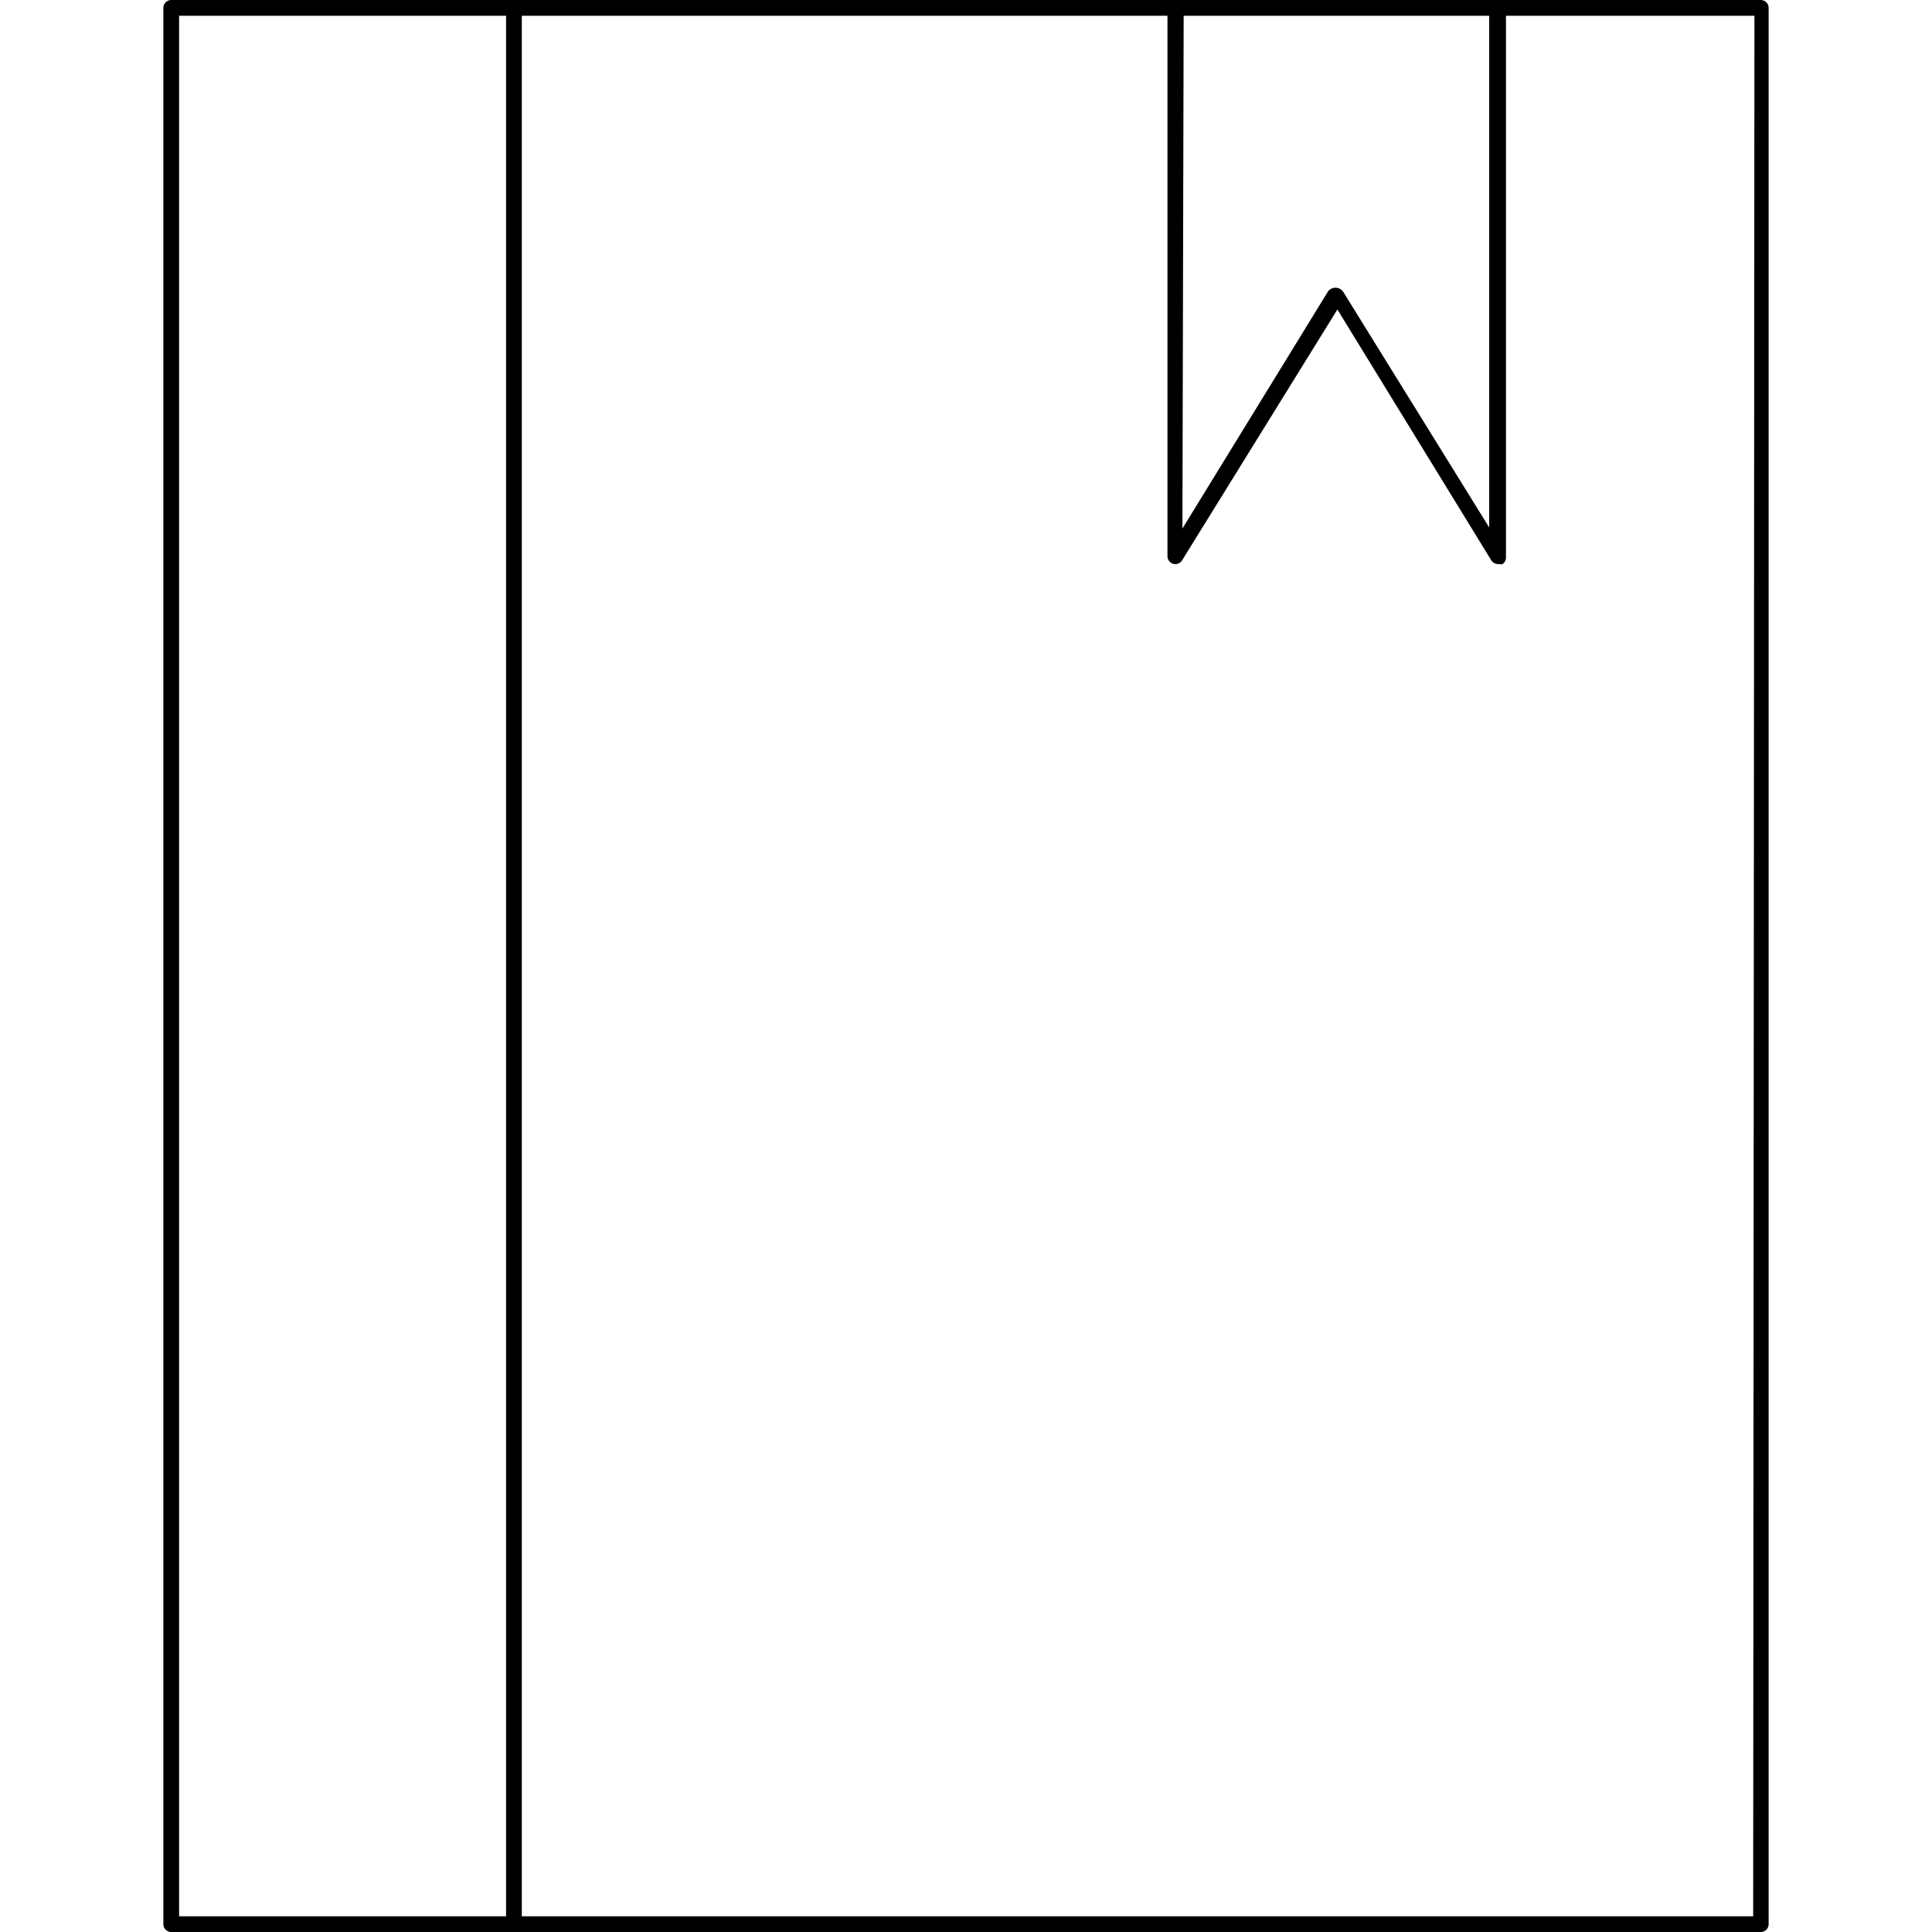 <svg xmlns="http://www.w3.org/2000/svg" xmlns:xlink="http://www.w3.org/1999/xlink" width="100" height="100" viewBox="0 0 100 100"><rect x="0" y="0" width="100" height="100" fill="#808080" stroke="none"/><defs><clipPath id="b"><rect width="100" height="100"/></clipPath></defs><g id="a" clip-path="url(#b)"><rect width="100" height="100" fill="#fff"/><g transform="translate(-940.191 -1.191)"><path d="M949.054,101.191a.407.407,0,0,1-.407-.407V1.6a.408.408,0,0,1,.407-.408h82.275a.407.407,0,0,1,.406.408v99.185a.406.406,0,0,1-.406.407Zm18.145-.814h63.736L1031,2.006h-12.86V30.054a.4.4,0,0,1-.2.344l-.212-.011a.415.415,0,0,1-.352-.2l-7.962-12.977-8.03,12.97a.417.417,0,0,1-.357.21.41.41,0,0,1-.408-.409V2.006H967.2Zm-17.738,0h16.924V2.007H949.461Zm51.932-71.829,7.57-12.327,0,.006c.006,0,.038-.03.074-.055a.479.479,0,0,1,.275-.088.484.484,0,0,1,.4.206l7.558,12.2V2.007h-15.813Z"/></g></g></svg>
